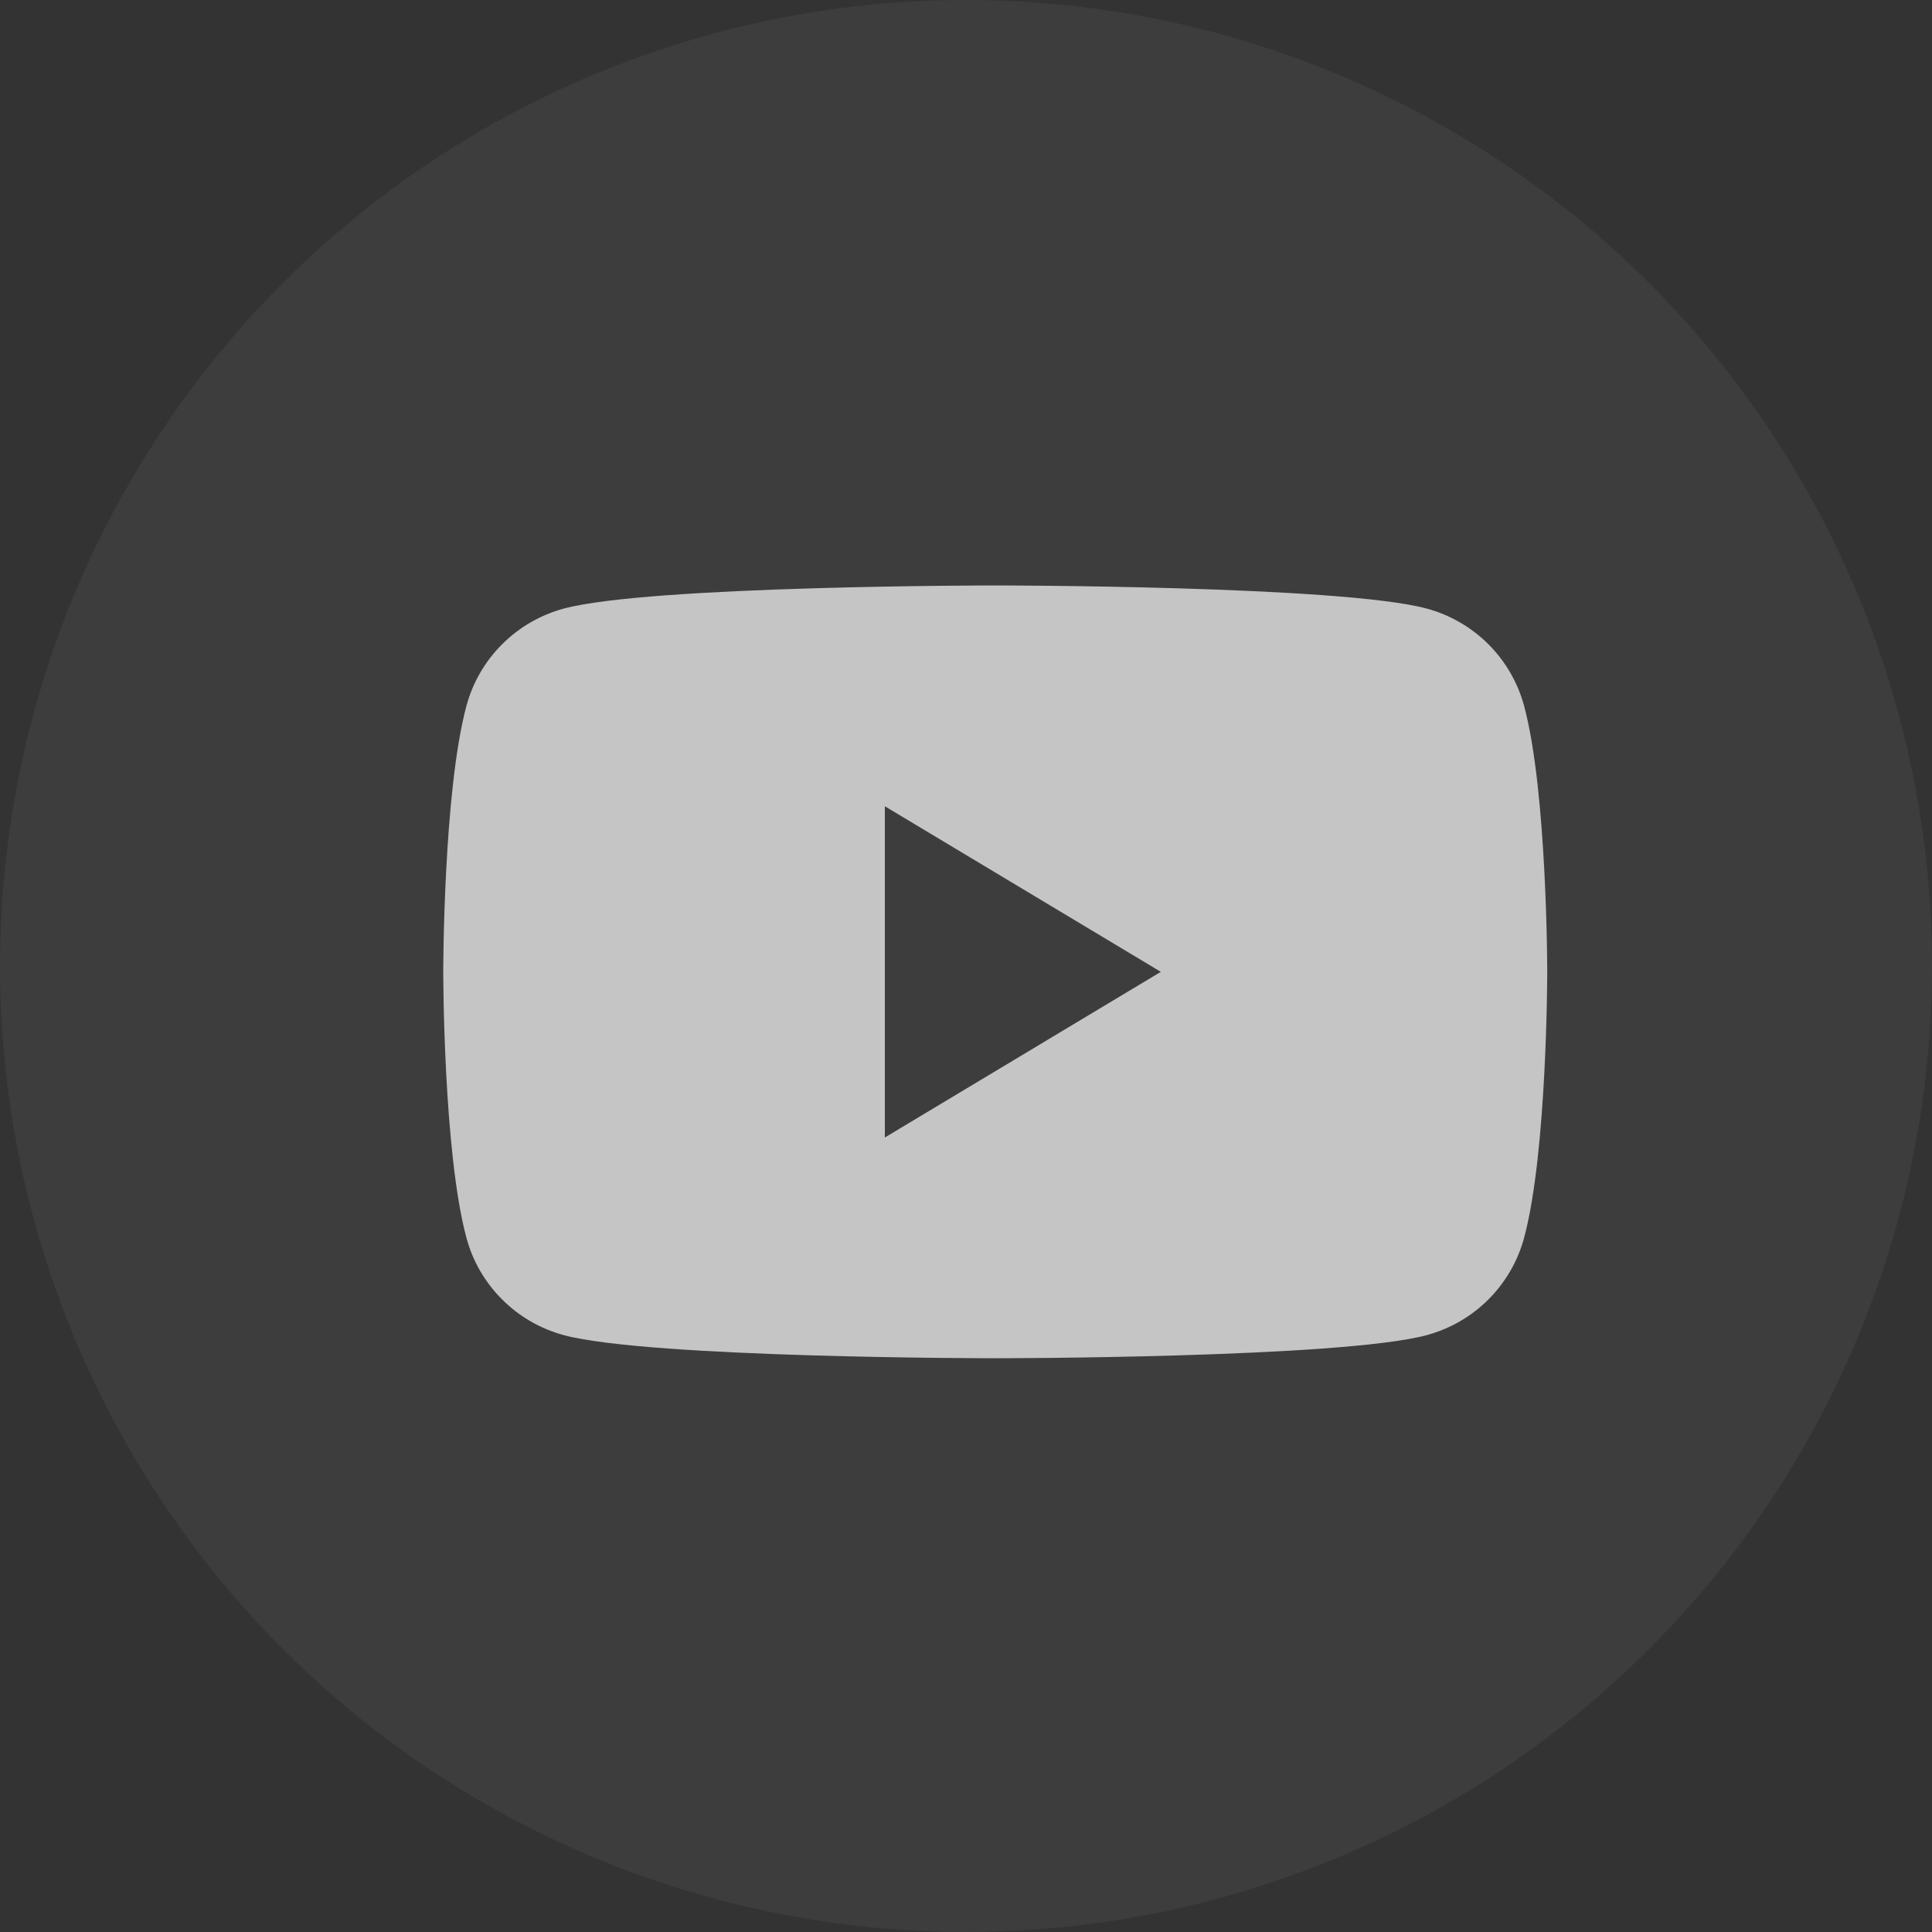 <svg width="33" height="33" viewBox="0 0 33 33" fill="none" xmlns="http://www.w3.org/2000/svg">
<rect x="0" y="0" width="33" height="33" fill="#333333" stroke="none"/>
<circle opacity="0.05" cx="16.5" cy="16.5" r="16.5" fill="white"/>
<path opacity="0.7" fill-rule="evenodd" clip-rule="evenodd" d="M25.425 11.006C25.717 11.299 25.927 11.662 26.034 12.061C26.428 13.532 26.428 16.6 26.428 16.6C26.428 16.6 26.428 19.668 26.034 21.139C25.927 21.538 25.717 21.901 25.425 22.194C25.132 22.487 24.767 22.698 24.367 22.806C22.893 23.2 17 23.2 17 23.2C17 23.2 11.107 23.2 9.633 22.806C9.232 22.698 8.867 22.487 8.575 22.194C8.282 21.901 8.072 21.538 7.966 21.139C7.571 19.668 7.571 16.6 7.571 16.6C7.571 16.6 7.571 13.532 7.966 12.061C8.072 11.662 8.282 11.299 8.575 11.006C8.867 10.713 9.232 10.502 9.633 10.394C11.107 10 17 10 17 10C17 10 22.893 10 24.367 10.394C24.767 10.502 25.132 10.713 25.425 11.006ZM19.828 16.6L15.114 13.772V19.429L19.828 16.6Z" fill="white"/>
</svg>
